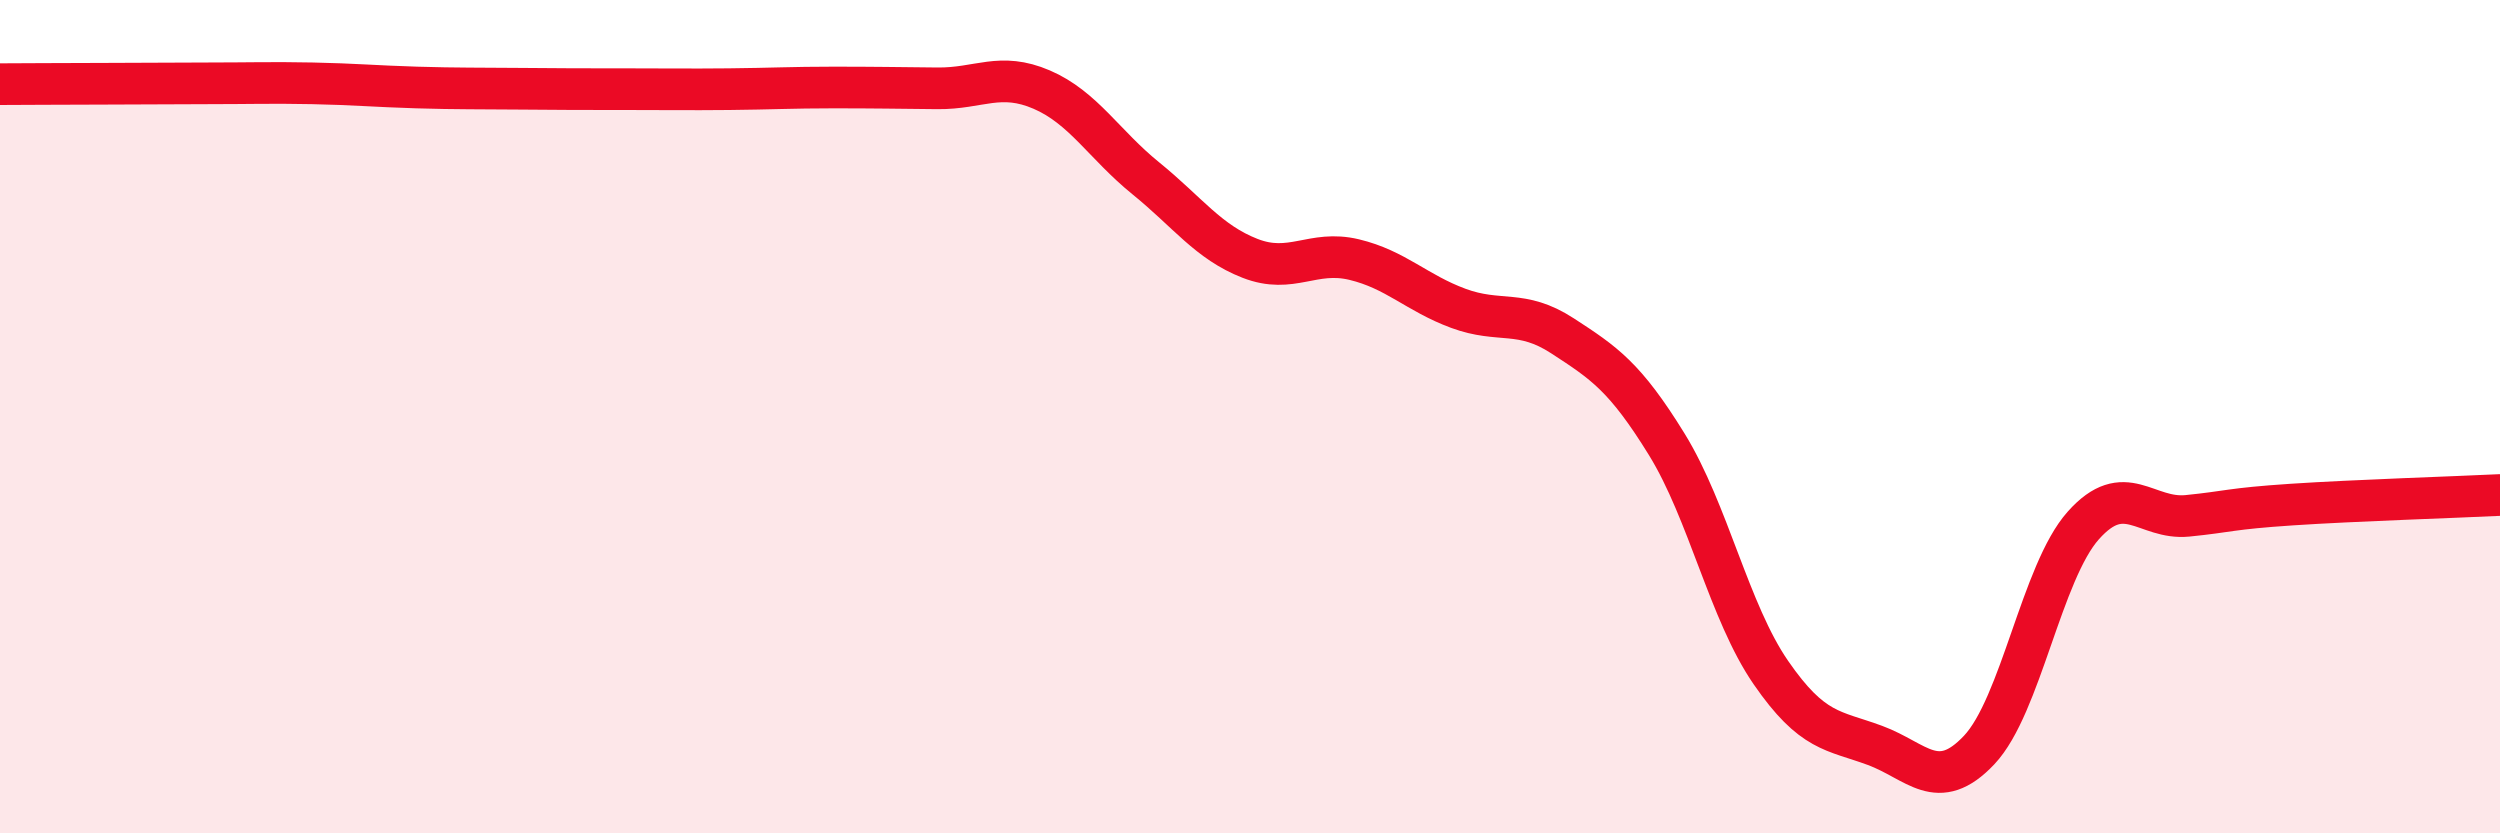 
    <svg width="60" height="20" viewBox="0 0 60 20" xmlns="http://www.w3.org/2000/svg">
      <path
        d="M 0,2.02 C 0.5,2.02 1.5,2.01 2.5,2.01 C 3.5,2.01 4,2 5,2 C 6,2 6.5,1.98 7.5,2 C 8.5,2.02 9,2.07 10,2.1 C 11,2.13 11.5,2.12 12.5,2.13 C 13.5,2.14 14,2.14 15,2.14 C 16,2.14 16.5,2.15 17.5,2.14 C 18.5,2.13 19,2.1 20,2.1 C 21,2.1 21.5,2.11 22.5,2.12 C 23.5,2.13 24,1.72 25,2.15 C 26,2.58 26.5,3.47 27.5,4.28 C 28.5,5.09 29,5.81 30,6.2 C 31,6.59 31.5,5.99 32.5,6.23 C 33.5,6.47 34,7.03 35,7.4 C 36,7.77 36.5,7.41 37.5,8.06 C 38.5,8.71 39,9.04 40,10.66 C 41,12.28 41.5,14.69 42.5,16.14 C 43.5,17.59 44,17.52 45,17.89 C 46,18.26 46.5,19.06 47.5,18 C 48.5,16.94 49,13.73 50,12.61 C 51,11.49 51.5,12.48 52.5,12.38 C 53.5,12.28 53.5,12.21 55,12.11 C 56.5,12.01 59,11.93 60,11.88L60 20L0 20Z"
        fill="#EB0A25"
        opacity="0.1"
        stroke-linecap="round"
        stroke-linejoin="round"
      />
      <path
        d="M 0,2.02 C 0.5,2.02 1.5,2.01 2.5,2.01 C 3.5,2.01 4,2 5,2 C 6,2 6.5,1.98 7.5,2 C 8.5,2.02 9,2.07 10,2.1 C 11,2.13 11.5,2.12 12.5,2.13 C 13.5,2.14 14,2.14 15,2.14 C 16,2.14 16.5,2.15 17.5,2.14 C 18.5,2.13 19,2.1 20,2.1 C 21,2.1 21.5,2.11 22.5,2.12 C 23.5,2.13 24,1.72 25,2.15 C 26,2.58 26.5,3.47 27.5,4.28 C 28.5,5.09 29,5.81 30,6.2 C 31,6.59 31.5,5.99 32.5,6.23 C 33.5,6.47 34,7.03 35,7.4 C 36,7.77 36.5,7.41 37.5,8.06 C 38.5,8.71 39,9.04 40,10.66 C 41,12.28 41.5,14.69 42.5,16.14 C 43.5,17.59 44,17.52 45,17.89 C 46,18.26 46.5,19.06 47.5,18 C 48.5,16.94 49,13.73 50,12.61 C 51,11.49 51.5,12.48 52.5,12.38 C 53.5,12.28 53.5,12.21 55,12.11 C 56.5,12.01 59,11.93 60,11.88"
        stroke="#EB0A25"
        stroke-width="1"
        fill="none"
        stroke-linecap="round"
        stroke-linejoin="round"
      />
    </svg>
  